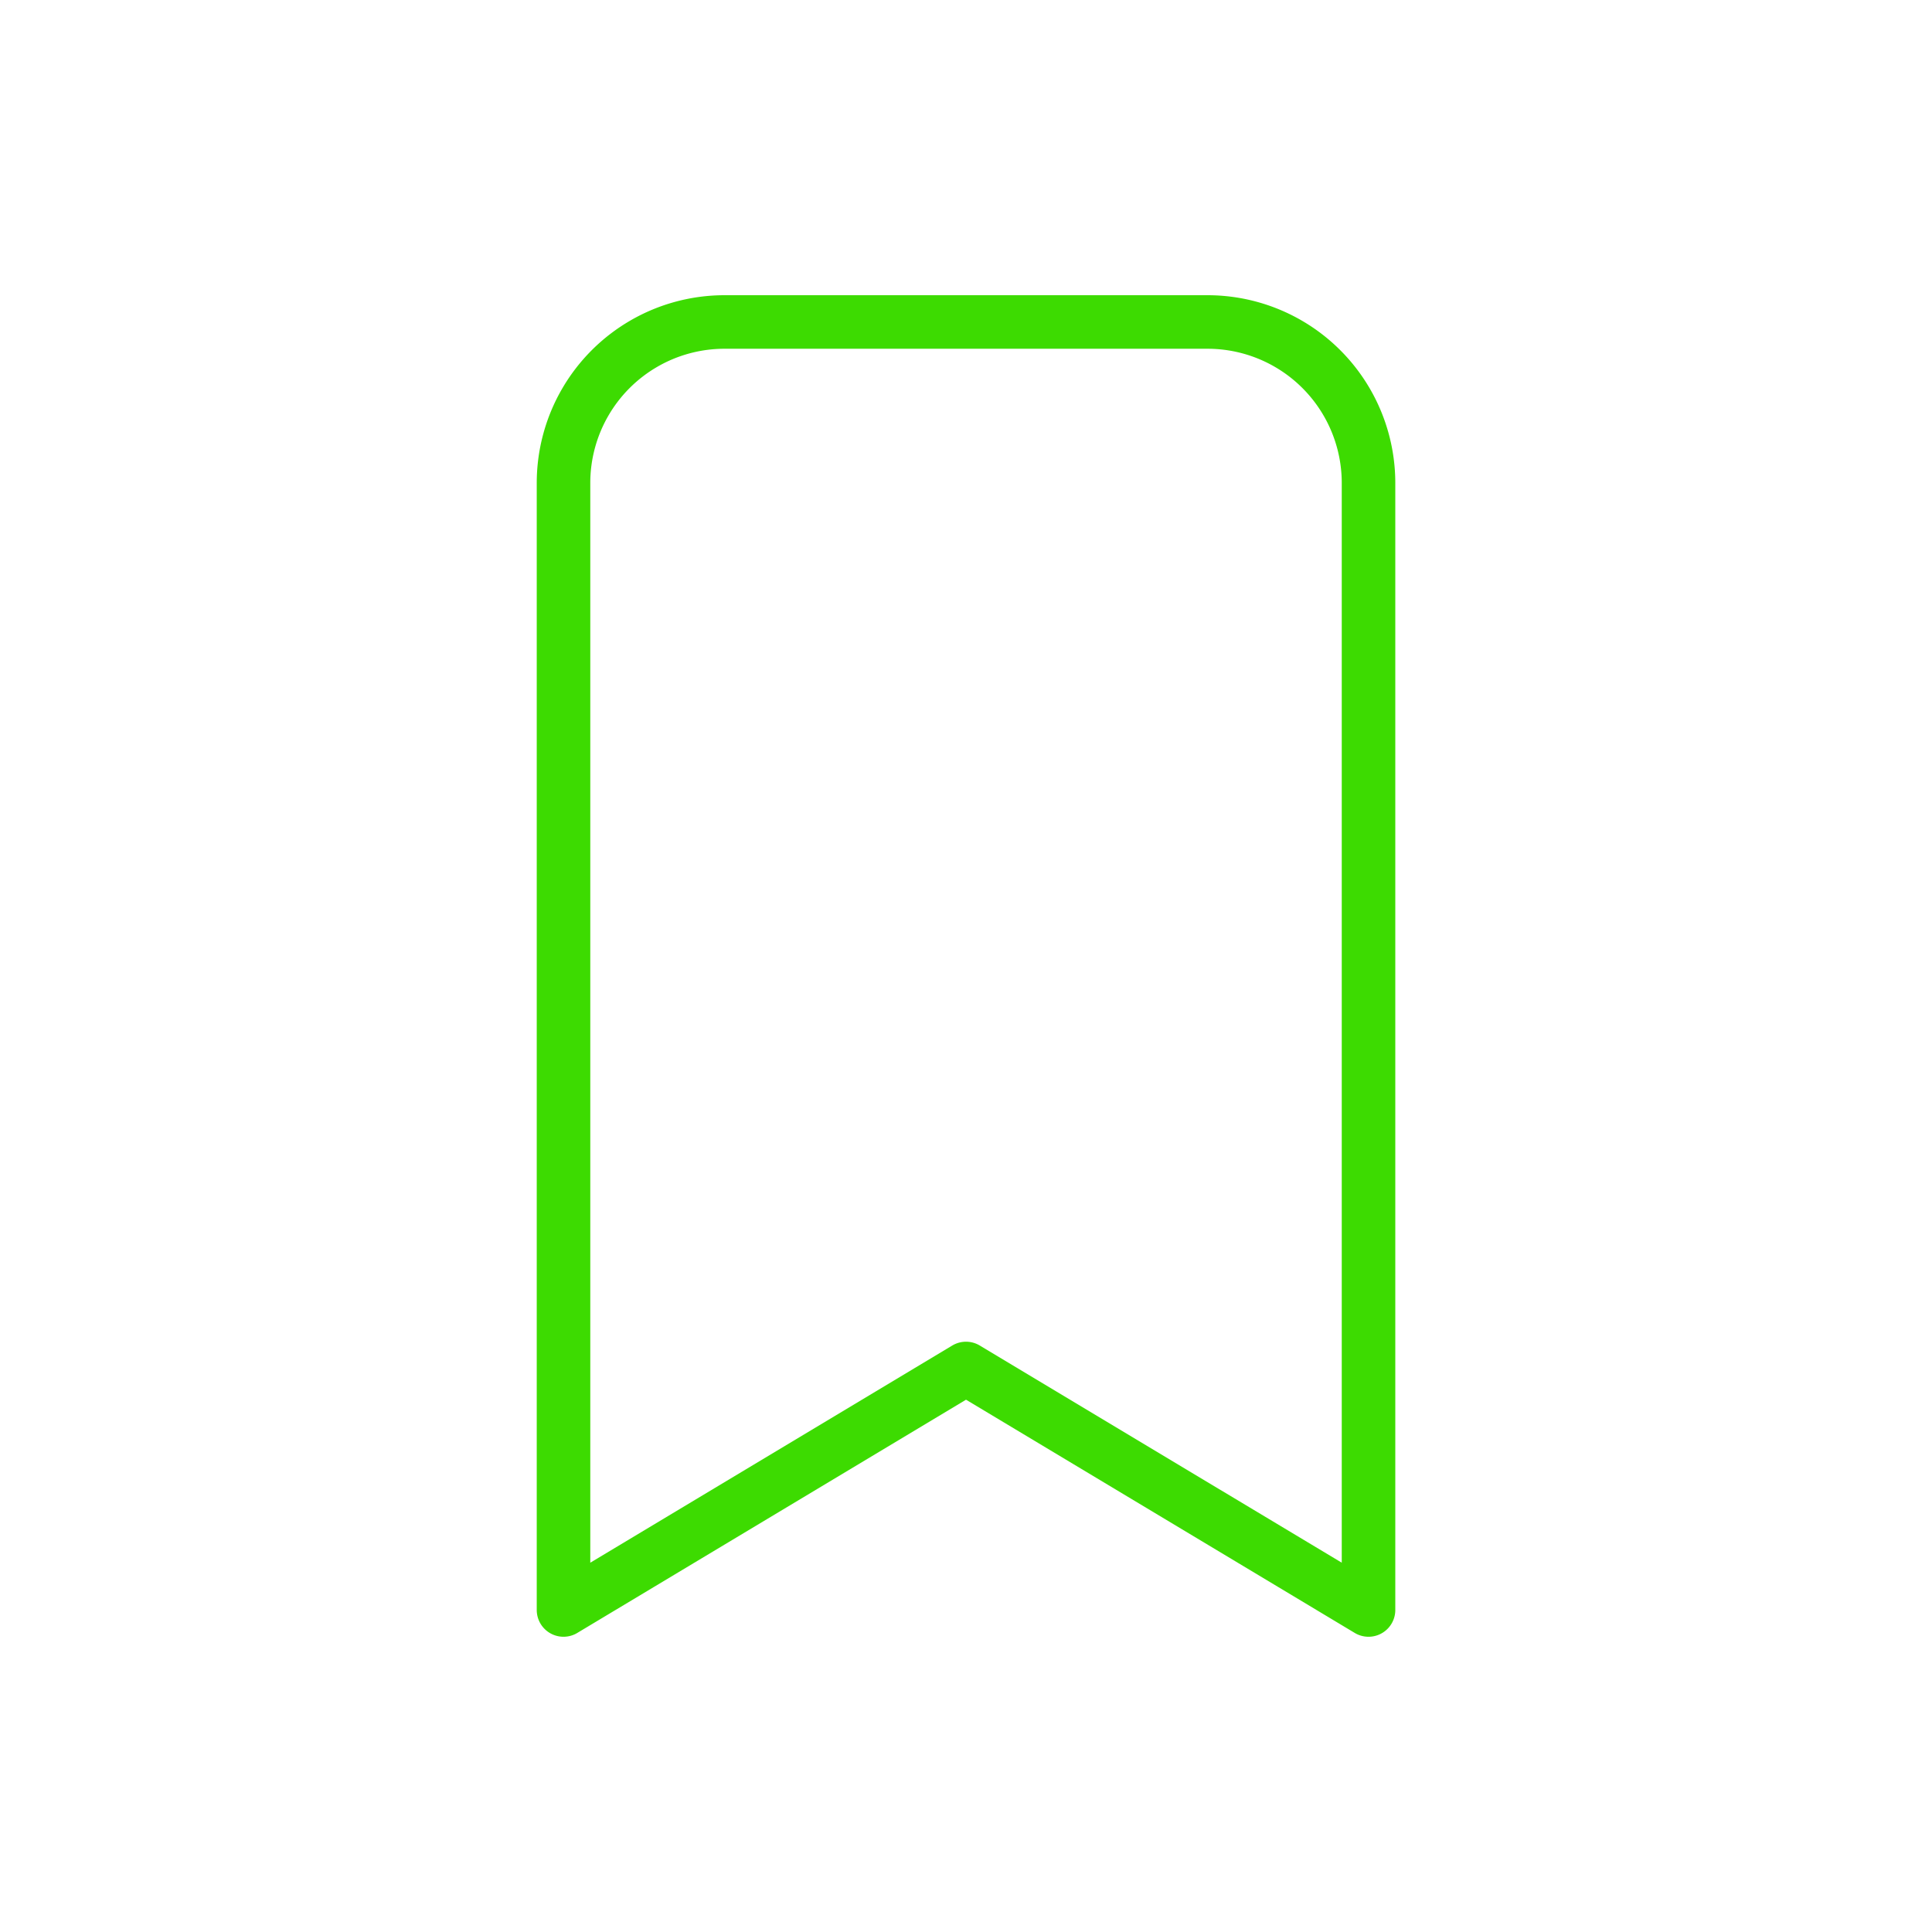 <svg xmlns="http://www.w3.org/2000/svg" width="54.129" height="54.128" viewBox="0 0 54.129 54.128">
  <g id="Icone-Plano-Mensal" transform="translate(-0.434 -0.436)">
    <g id="Icon" transform="translate(0 0)">
      <rect id="Area" width="54.128" height="54.128" transform="translate(0.436 0.436)" fill="#fcfcfc" opacity="0"/>
      <g id="Icon-2" data-name="Icon">
        <path id="_91fe4bdb-1258-42fc-a51b-121bb7450db4" data-name="91fe4bdb-1258-42fc-a51b-121bb7450db4" d="M0,0H54.128V54.128H0Z" transform="translate(0.435 0.436)" fill="none"/>
        <path id="_3f66bd52-b08a-41a8-85e8-9b73ea4128f0" data-name="3f66bd52-b08a-41a8-85e8-9b73ea4128f0" d="M20.3,9.021H33.83a4.511,4.511,0,0,1,4.511,4.511V45.107L27.064,38.341,15.787,45.107V13.532A4.511,4.511,0,0,1,20.3,9.021" transform="translate(0.435 0.436)" fill="none" stroke="#3ddb01" stroke-linecap="round" stroke-linejoin="round" stroke-width="1.5"/>
      </g>
    </g>
  </g>
</svg>

